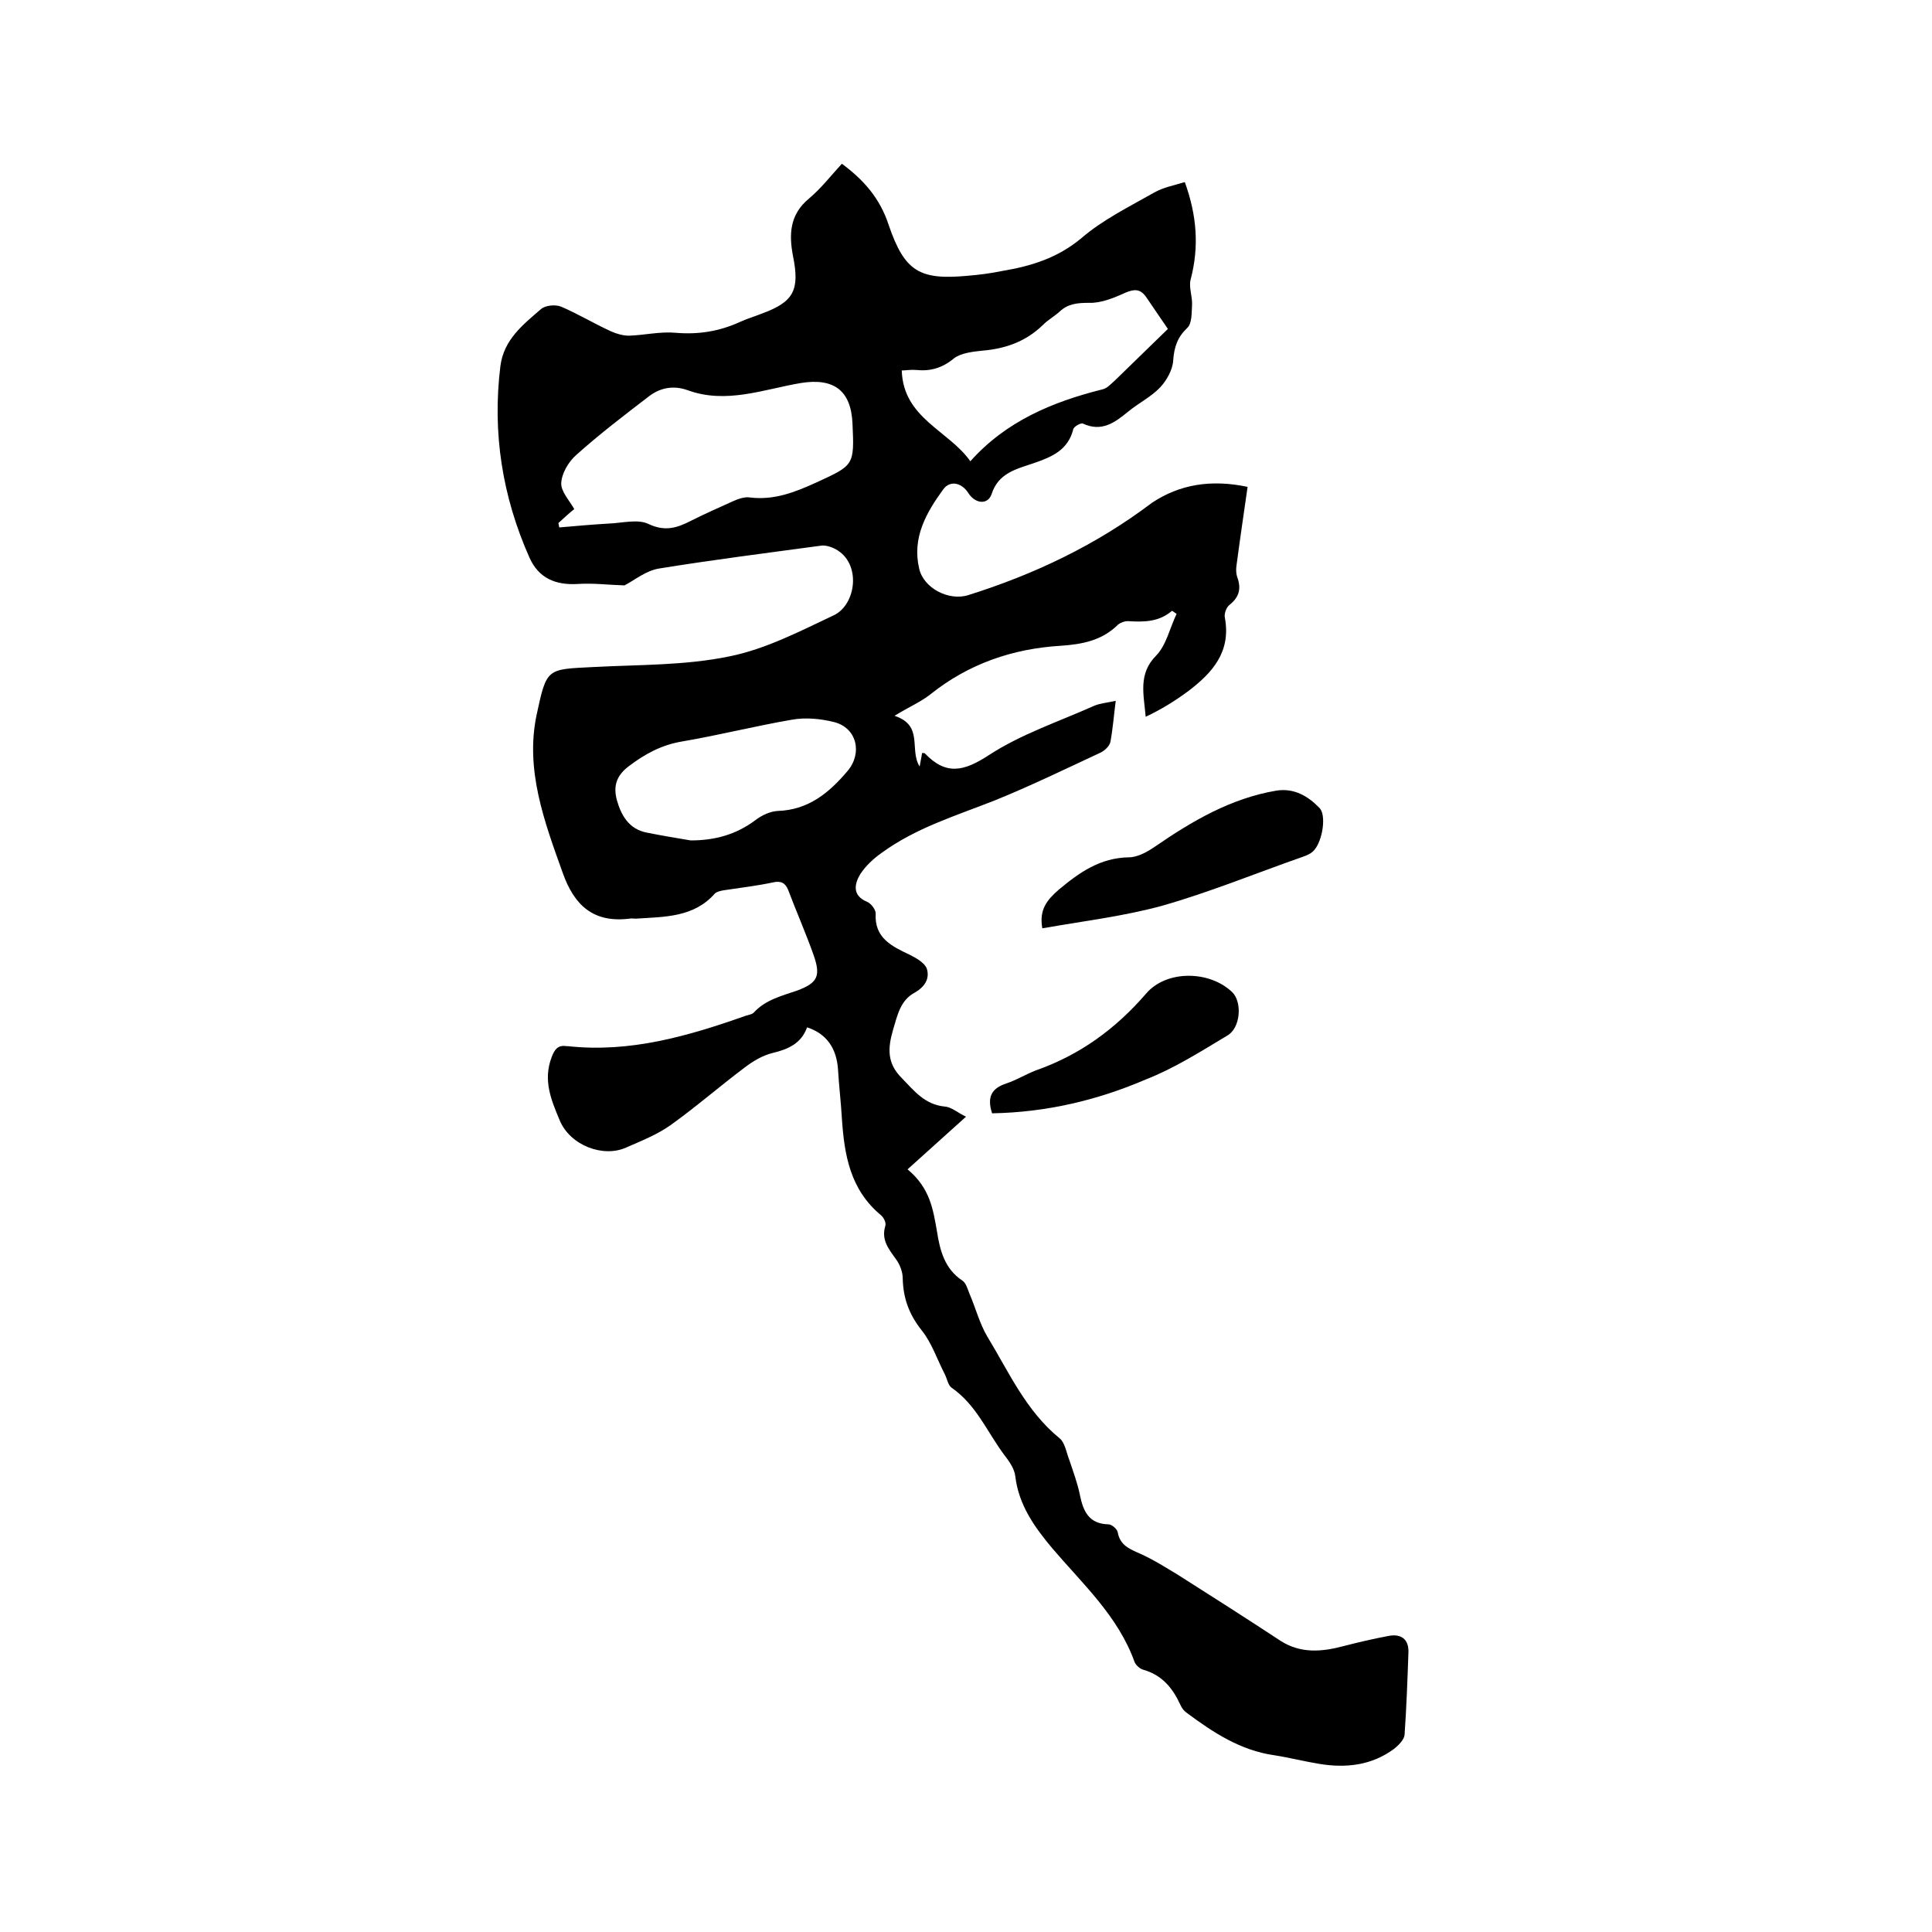 <svg enable-background="new 0 0 400 400" viewBox="0 0 400 400" xmlns="http://www.w3.org/2000/svg"><path d="m258.3 100.8c-.8 5.6-1.6 11-2.3 16.3-.1.7-.1 1.5.1 2.2.9 2.4.6 4.2-1.5 5.9-.7.5-1.2 1.9-1 2.7 1.3 7.1-2.6 11.4-7.6 15.2-2.7 2-5.6 3.8-8.8 5.3-.4-4.7-1.6-8.9 2.2-12.7 2.1-2.2 2.8-5.7 4.2-8.6-.6-.4-.9-.7-1-.6-2.7 2.3-5.8 2.3-9.1 2.1-.7 0-1.5.3-2 .7-3.3 3.3-7.4 4.1-11.9 4.4-9.9.6-19 3.7-26.9 10-2 1.6-4.4 2.6-7.5 4.5 6.1 2 3 7 5.2 10.5.2-1.2.4-2 .5-2.8.3 0 .5 0 .6.1 4.4 4.6 8.1 3.7 13.3.3 6.6-4.3 14.4-6.9 21.8-10.2 1.2-.5 2.6-.6 4.4-1-.4 3.1-.6 5.8-1.1 8.5-.2.9-1.2 1.8-2 2.2-7.3 3.4-14.5 6.9-21.9 9.9-8.1 3.2-16.4 5.7-23.5 10.9-1.7 1.2-3.3 2.7-4.4 4.4-1.2 2-1.7 4.4 1.4 5.7.8.3 1.8 1.6 1.8 2.4-.3 5.1 3.3 6.8 7.1 8.6 1.4.7 3.1 1.7 3.5 2.9.6 2-.4 3.7-2.5 4.9-3 1.6-3.6 4.7-4.5 7.7-1.1 3.8-1.3 6.9 1.8 10 2.6 2.7 4.8 5.5 8.9 5.9 1.4.1 2.7 1.3 4.4 2.1-4.2 3.8-8 7.2-12.1 10.9 4.7 3.9 5.3 8.4 6.1 12.9.6 3.9 1.6 7.7 5.2 10.1.8.5 1.1 1.7 1.5 2.7 1.3 3 2.1 6.2 3.7 8.9 4.5 7.4 8 15.4 15 21.1 1.1.9 1.4 3 2 4.5.8 2.4 1.7 4.8 2.2 7.3.7 3.4 1.9 5.9 5.9 6 .7 0 1.8 1 1.9 1.6.5 2.8 2.5 3.5 4.7 4.5 2.7 1.2 5.2 2.8 7.7 4.3 7.1 4.5 14.3 9.1 21.3 13.7 4.2 2.7 8.6 2.3 13.1 1.1 3.1-.8 6.1-1.5 9.3-2.1 2.6-.5 4.2.7 4.1 3.4-.2 5.7-.4 11.4-.8 17.1-.1 1-1.3 2.2-2.2 2.9-4.6 3.4-9.9 4-15.4 3.1-3.1-.5-6.2-1.3-9.4-1.8-7-1-12.6-4.7-18-8.7-.6-.4-1.1-1-1.4-1.7-1.6-3.5-3.8-6.2-7.7-7.3-.7-.2-1.5-.9-1.8-1.6-3.4-9.5-10.7-16.1-17-23.5-3.7-4.4-7-9-7.7-15-.2-1.6-1.3-3.1-2.3-4.4-3.5-4.7-5.8-10.4-10.9-13.9-.7-.5-.9-1.8-1.4-2.8-1.6-3.1-2.7-6.5-4.8-9.1-2.6-3.3-3.8-6.6-3.9-10.7 0-1.4-.6-2.9-1.4-4-1.5-2.1-3.1-4-2.2-6.9.2-.6-.3-1.7-.9-2.2-6.4-5.3-7.6-12.5-8.1-20.1-.2-3.4-.6-6.7-.8-10.1-.3-4.4-2.4-7.4-6.4-8.7-1.2 3.3-3.8 4.5-7.1 5.3-2.1.5-4.1 1.7-5.8 3-5.2 3.9-10 8.1-15.3 11.9-2.8 2-6.1 3.3-9.3 4.7-4.7 2.1-11.5-.4-13.7-5.6-1.8-4.3-3.5-8.3-1.7-13.1.6-1.6 1.3-2.6 3.1-2.3h.3c12.9 1.4 24.9-2.1 36.8-6.3.6-.2 1.4-.3 1.7-.7 2.4-2.6 5.7-3.4 8.9-4.5 4.3-1.6 5-3 3.4-7.5s-3.5-8.8-5.2-13.3c-.6-1.5-1.5-2-3.2-1.6-3.3.7-6.7 1.1-10 1.6-.7.1-1.6.3-2 .7-4.4 5-10.5 4.8-16.4 5.2-.4 0-.9-.1-1.3 0-7.4.9-11.4-2.7-13.8-9.5-3.8-10.6-7.8-21.3-5.4-32.7 2.1-9.8 2.1-9.4 11.8-9.9 9.4-.5 18.9-.3 28.1-2.2 7.5-1.5 14.6-5.2 21.6-8.5 4.7-2.2 5.8-10.8.4-13.7-.9-.5-2.2-.9-3.2-.7-11.1 1.5-22.2 2.9-33.3 4.7-2.7.4-5.1 2.4-7.2 3.5-3.3-.1-6.5-.5-9.6-.3-4.7.3-8.2-1.2-10.1-5.5-5.6-12.6-7.7-25.8-6-39.6.7-5.5 4.7-8.6 8.4-11.8.9-.8 3-1 4.2-.5 3.5 1.5 6.8 3.5 10.3 5.1 1.1.5 2.5.9 3.7.9 3.2-.1 6.5-.9 9.7-.6 4.7.4 9-.3 13.2-2.2 1.5-.7 3.2-1.2 4.7-1.8 6.5-2.4 7.8-4.8 6.4-11.8-.9-4.6-.7-8.7 3.3-12 2.5-2.1 4.5-4.7 6.8-7.2 4.6 3.4 7.9 7.2 9.7 12.7 3.3 9.7 6.5 11.4 16.3 10.5 2.4-.2 4.8-.5 7.2-1 6-1 11.5-2.7 16.4-6.8 4.4-3.8 9.9-6.5 15-9.4 1.9-1.1 4.1-1.5 6.4-2.2 2.5 6.9 3 13.4 1.2 20.2-.4 1.6.4 3.5.3 5.3-.1 1.6 0 3.8-1 4.7-2 1.9-2.7 3.9-2.9 6.7-.1 1.9-1.3 4.1-2.7 5.6-1.9 2-4.4 3.2-6.6 5-2.8 2.3-5.5 4.3-9.4 2.5-.4-.2-1.9.6-2 1.2-1.1 4.3-4.4 5.7-8.2 7-3.5 1.2-7.3 2-8.7 6.4-.8 2.3-3.4 2-4.8-.2s-3.8-2.7-5.2-.8c-3.5 4.8-6.5 10-5 16.4.9 4.1 6.2 6.8 10.2 5.5 13.7-4.3 26.5-10.4 38-19.1 5.7-3.8 12.2-4.9 19.8-3.3zm-142.7 7.5c.1.3.1.6.2.9 3.4-.3 6.8-.6 10.2-.8 2.8-.1 6.1-1 8.3.1 3.4 1.6 5.9.8 8.8-.7 2.8-1.4 5.7-2.7 8.6-4 1.1-.5 2.5-1 3.6-.8 5 .6 9.3-1.1 13.7-3.1 7.8-3.6 7.9-3.5 7.5-12.2-.3-6.9-3.9-9.5-10.7-8.4-7.7 1.3-15.4 4.4-23.4 1.5-3-1.1-5.8-.5-8.1 1.3-5.1 3.9-10.2 7.8-15 12.1-1.6 1.4-3 3.8-3.1 5.8-.1 1.7 1.6 3.5 2.7 5.4-.9.7-2.1 1.8-3.3 2.9zm126.2-40.2c-1.2-1.8-2.9-4.2-4.5-6.6-1.2-1.7-2.4-1.7-4.3-.9-2.4 1.1-5.1 2.2-7.6 2.1-2.4 0-4.3.2-6 1.8-1.1 1-2.4 1.7-3.5 2.8-3.5 3.4-7.7 4.9-12.5 5.3-2 .2-4.5.5-5.9 1.6-2.4 2-4.9 2.7-7.8 2.4-1.1-.1-2.2.1-3 .1.3 9.9 9.7 12.4 14.2 18.8 7.4-8.3 17-12.3 27.4-14.9.9-.2 1.7-1.1 2.5-1.8 3.4-3.3 7-6.8 11-10.7zm-98.8 105.9c5 0 9.4-1.2 13.4-4.2 1.3-1 3-1.8 4.6-1.9 6.4-.2 10.7-3.8 14.5-8.3 3.1-3.7 1.9-8.9-2.8-10.1-2.8-.7-5.9-1-8.7-.5-7.6 1.3-15.1 3.2-22.7 4.5-4.3.7-7.8 2.6-11.2 5.2-2.6 2-3.1 4.2-2.4 6.9.9 3.2 2.5 6.1 6.3 6.8 3 .6 6 1.1 9 1.6z"/><path d="m215.8 192.2c-.7-3.9 1-5.9 3.4-8 4.3-3.6 8.6-6.6 14.5-6.7 1.8 0 3.8-1.1 5.4-2.2 7.7-5.3 15.7-10 25.1-11.6 3.7-.6 6.6 1.1 9 3.6 1.4 1.4.7 6.6-1.1 8.7-.6.7-1.5 1.1-2.4 1.4-9.7 3.4-19.2 7.3-29 10.1-8 2.2-16.4 3.2-24.9 4.7z"/><path d="m205.4 230.5c-1.1-3.4-.1-5.2 3-6.2 2.1-.7 4-1.9 6.1-2.7 9.1-3.2 16.5-8.6 22.8-15.9 4.2-4.9 13.1-4.8 17.8-.3 2.1 2 1.8 7.4-1 9-5.5 3.3-11 6.8-16.9 9.1-10 4.3-20.6 6.8-31.8 7z"/></svg>